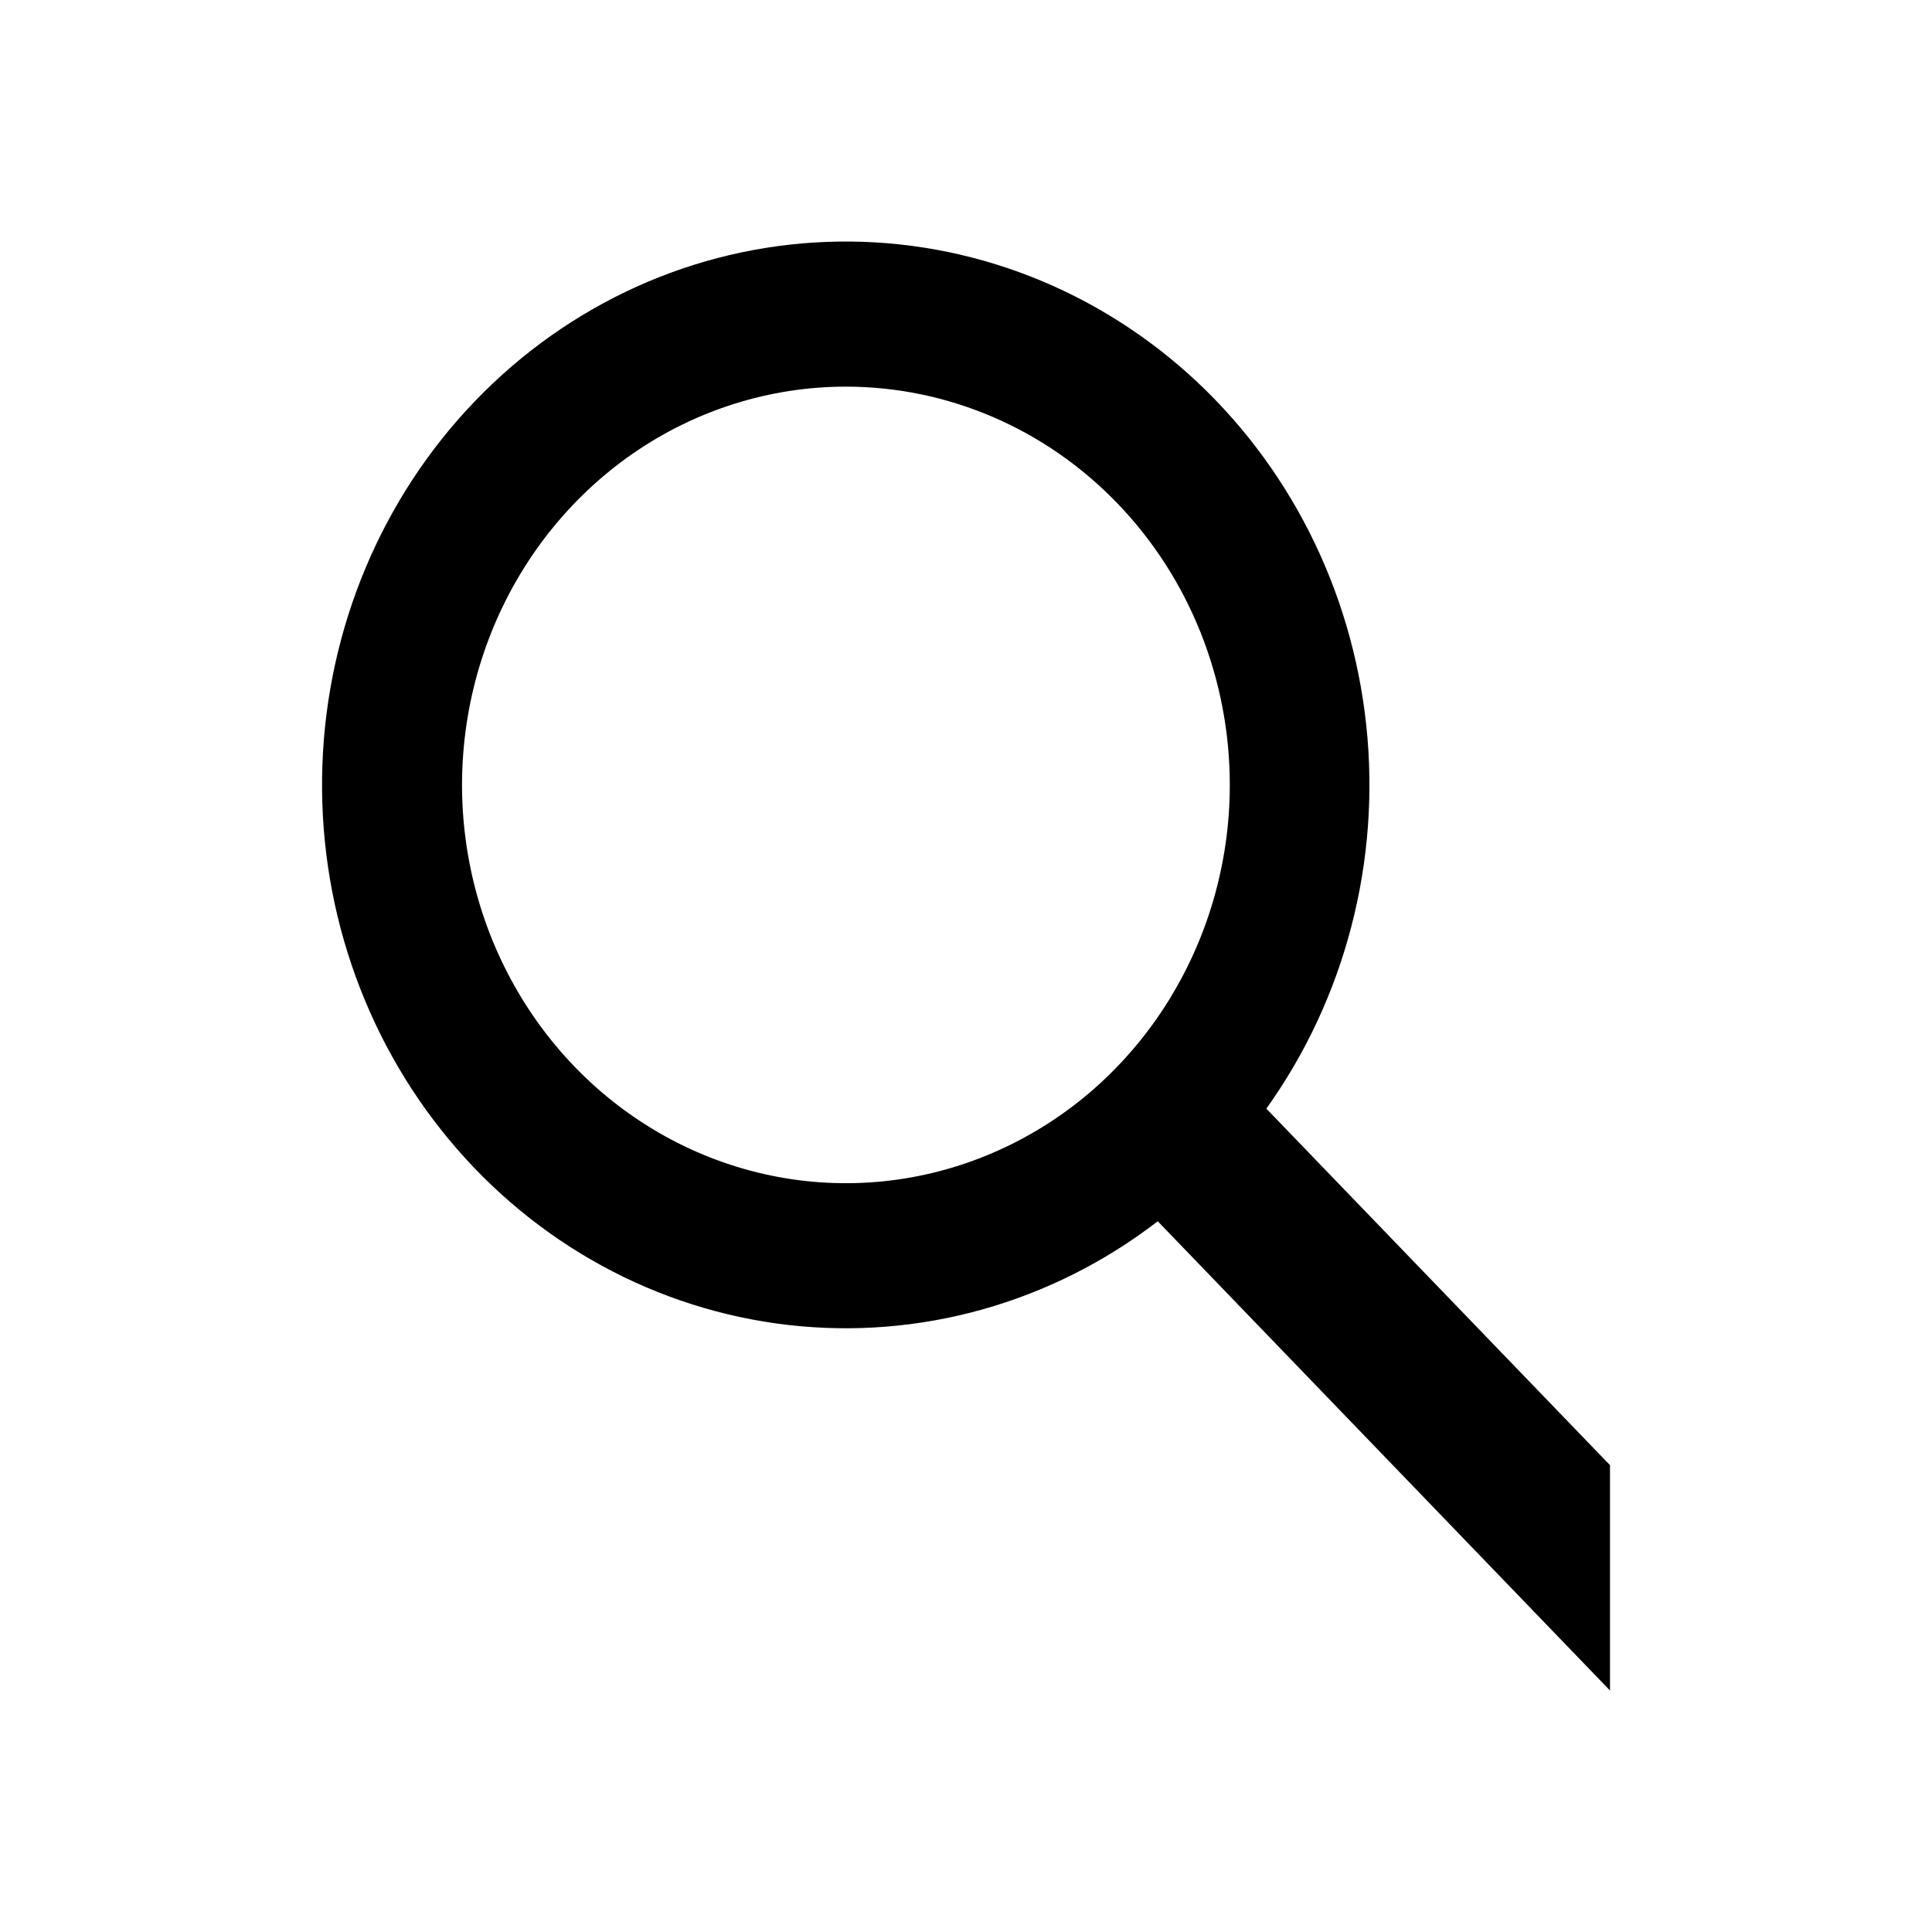 <svg width="24" height="24" viewBox="0 0 24 24" fill="none" xmlns="http://www.w3.org/2000/svg">
<g>
<path d="M15.277 9.75C15.277 10.729 14.997 11.685 14.473 12.499C13.949 13.313 13.205 13.947 12.333 14.321C11.462 14.696 10.503 14.794 9.578 14.603C8.653 14.412 7.803 13.941 7.136 13.249C6.469 12.557 6.015 11.675 5.831 10.715C5.647 9.756 5.742 8.761 6.103 7.857C6.464 6.953 7.075 6.18 7.859 5.636C8.643 5.093 9.565 4.803 10.508 4.803C11.773 4.803 12.986 5.324 13.88 6.252C14.775 7.18 15.277 8.438 15.277 9.75ZM20 18.201L15.731 13.772C16.71 12.403 17.153 10.701 16.972 9.007C16.791 7.313 16 5.753 14.756 4.639C13.512 3.526 11.908 2.942 10.267 3.005C8.625 3.067 7.067 3.772 5.906 4.977C4.744 6.182 4.065 7.799 4.005 9.502C3.944 11.205 4.507 12.869 5.58 14.159C6.653 15.45 8.157 16.271 9.79 16.459C11.422 16.647 13.063 16.187 14.382 15.171L20 21V18.201Z" fill="currentColor"/>
</g>
</svg>
